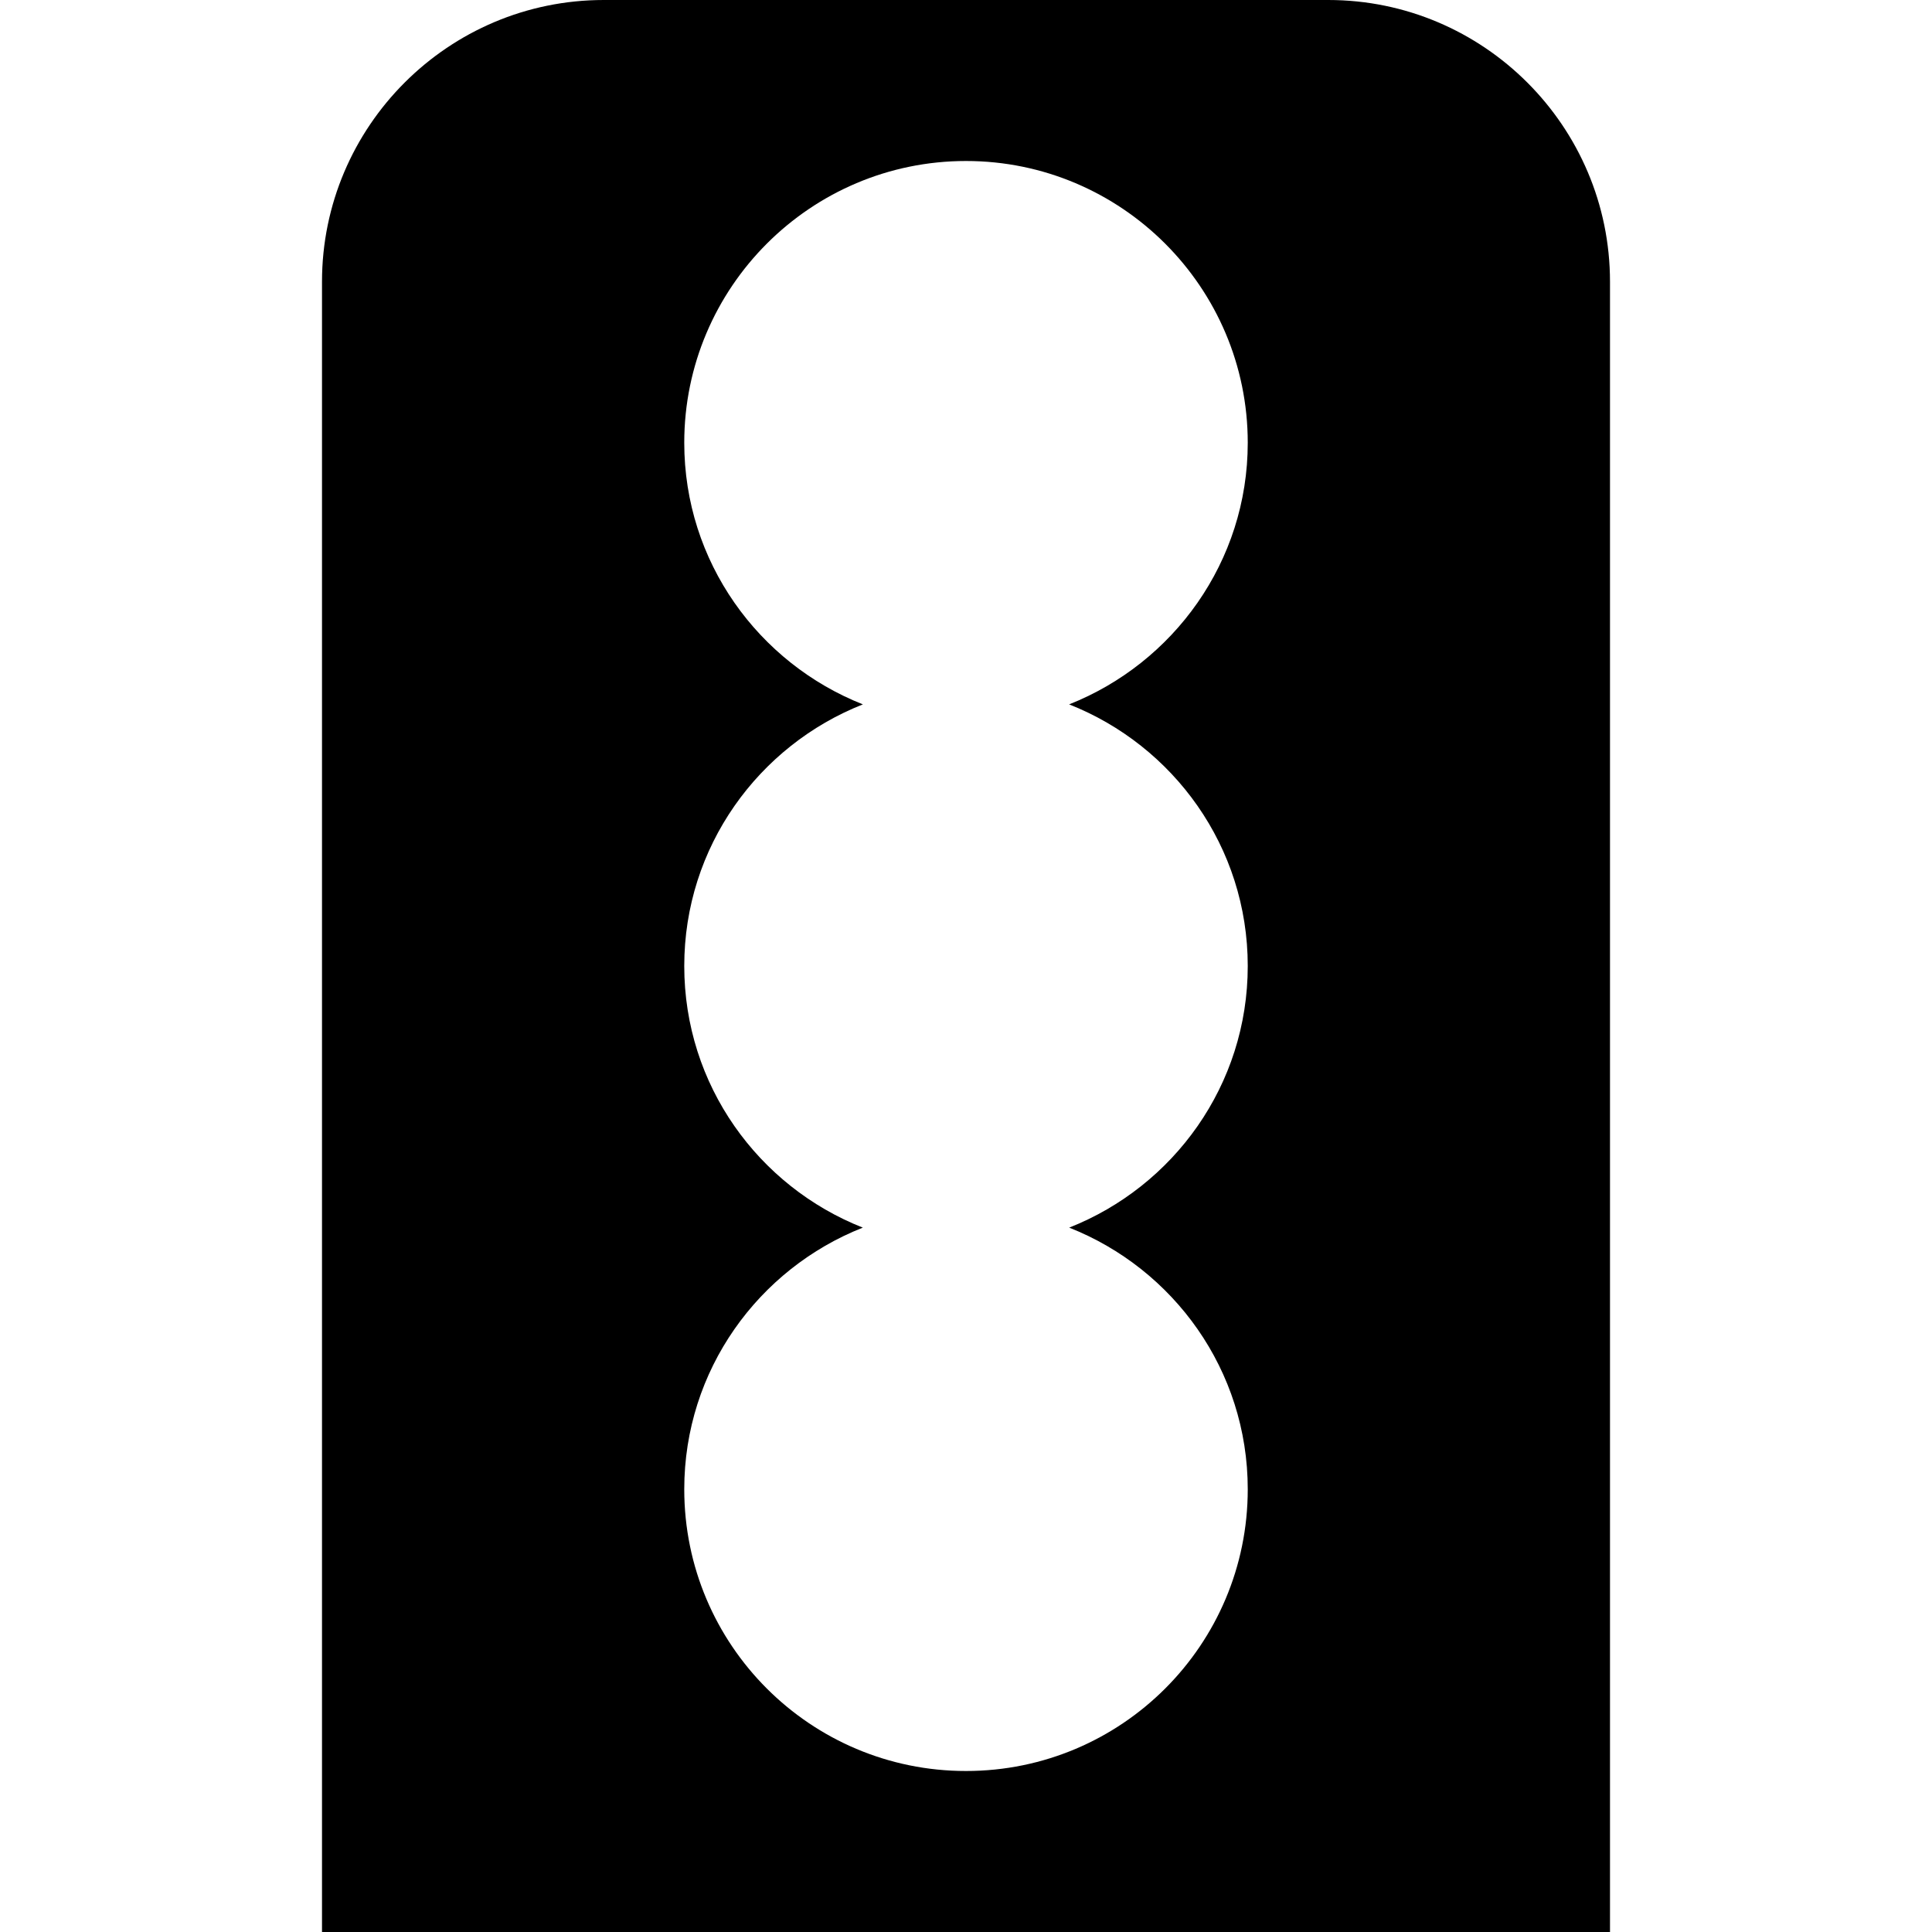 <?xml version="1.0" encoding="UTF-8"?>
<svg xmlns="http://www.w3.org/2000/svg" id="Layer_1" data-name="Layer 1" viewBox="0 0 24 24" width="512" height="512"><path d="M16.5,0H7.5c-1.93,0-3.5,1.57-3.5,3.5V24H20V3.5c0-1.93-1.57-3.5-3.5-3.5Zm-3.218,15.25c1.297,.512,2.218,1.771,2.218,3.25,0,1.933-1.567,3.5-3.5,3.5s-3.5-1.567-3.5-3.5c0-1.479,.921-2.738,2.218-3.25-1.297-.512-2.218-1.771-2.218-3.25s.922-2.738,2.219-3.25c-1.297-.513-2.219-1.772-2.219-3.25,0-1.93,1.57-3.5,3.5-3.5s3.5,1.57,3.5,3.5c0,1.477-.923,2.737-2.219,3.25,1.298,.512,2.219,1.771,2.219,3.25s-.921,2.738-2.218,3.25Z"/></svg>
